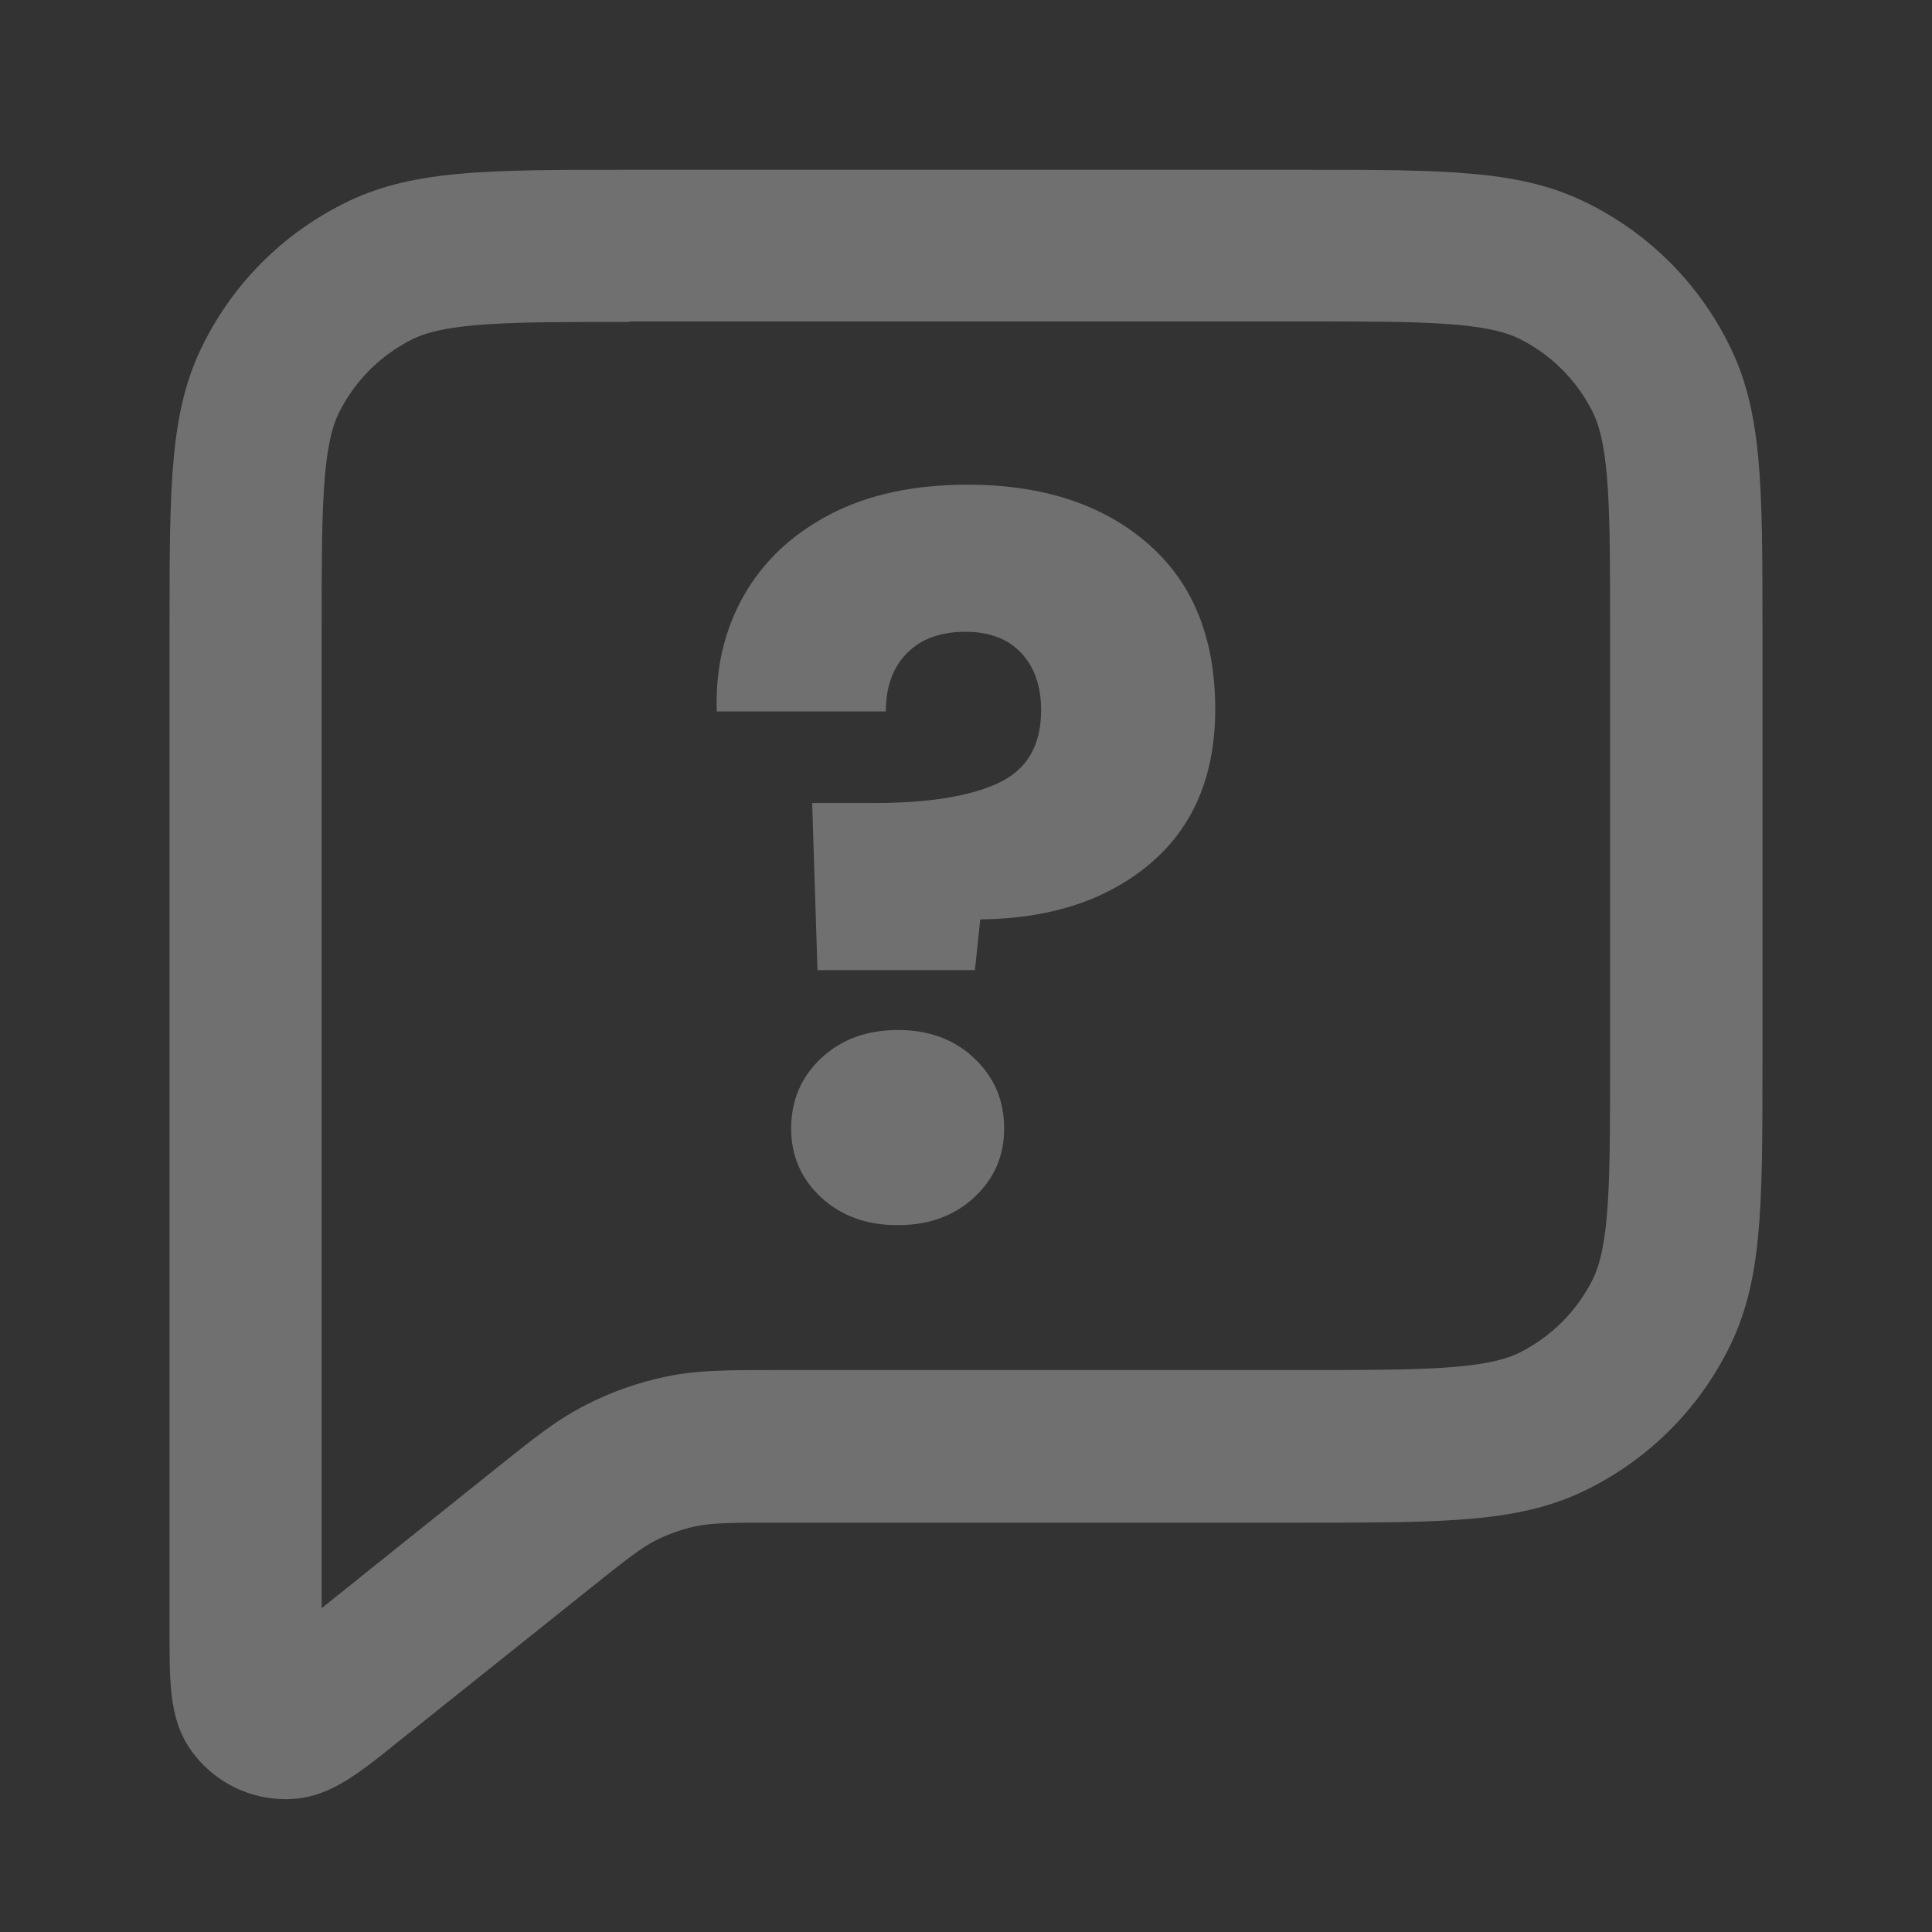 <svg xmlns="http://www.w3.org/2000/svg" xmlns:xlink="http://www.w3.org/1999/xlink" id="Layer_1" x="0px" y="0px" viewBox="0 0 800 800" style="enable-background:new 0 0 800 800;" xml:space="preserve"><rect x="0" y="0" width="800" height="800" fill="#333333" stroke="none"/><style type="text/css">	.st0{opacity:0.3;}	.st1{fill:#FFFFFF;}</style><g class="st0">	<path class="st1" d="M118.3,745c-14.7,0-28.4-6.6-37.6-18.1c-10.5-13.2-10.5-28.1-10.5-50.7V260.9c0-60.6,0-91.1,14.3-119.1  c12.6-24.8,32.4-44.6,57.2-57.2c28-14.3,58.4-14.3,119.1-14.3h278.4c60.6,0,91.1,0,119.1,14.3c24.8,12.6,44.6,32.4,57.2,57.2  c14.3,28,14.3,58.4,14.3,119.1v179c0,60.6,0,91.1-14.3,119.1c-12.6,24.8-32.4,44.6-57.2,57.2c-28,14.3-58.4,14.3-119.1,14.3h-216  c-18.5,0-27.8,0-34.6,1.4c-6,1.2-11.8,3.3-17.2,6c-6.1,3.1-13.4,8.9-27.9,20.5l-79.1,63.2C146.9,735.7,135.2,745,118.3,745  C118.3,745,118.3,745,118.3,745z M133.7,694.9C133.7,694.9,133.7,694.9,133.7,694.9C133.7,694.9,133.7,694.9,133.7,694.9z   M110.3,683.7C110.3,683.7,110.3,683.7,110.3,683.7C110.3,683.7,110.3,683.7,110.3,683.7z M260.8,133.3c-49,0-76,0-90.5,7.4  c-12.9,6.6-23.1,16.8-29.7,29.7c-7.4,14.5-7.4,41.5-7.4,90.5v405l70.9-56.8c17.2-13.8,26.7-21.4,38.6-27.4  c10.5-5.4,21.7-9.3,33.2-11.7c13-2.7,25.2-2.7,47.2-2.7h216c49,0,76,0,90.5-7.4c12.9-6.6,23.1-16.8,29.7-29.7  c7.4-14.5,7.4-41.5,7.4-90.5v-179c0-49,0-76-7.4-90.5c-6.6-12.9-16.8-23.1-29.7-29.7c-14.5-7.4-41.5-7.4-90.5-7.4H260.8z"></path></g><g class="st0">	<path class="st1" d="M475.2,225c18.7,16.2,28,39.1,28,68.7c0,27.2-8.9,48.5-26.7,63.7c-17.8,15.2-41.4,23-70.6,23.3l-2.2,21h-65.2  l-2.2-69.2h26.1c22.3,0,39.3-2.8,51.1-8.3c11.7-5.5,17.6-15.5,17.6-30c0-10.1-2.8-18.1-8.3-23.9c-5.5-5.8-13.2-8.7-23-8.7  c-10.4,0-18.5,3-24.3,8.9c-5.8,5.9-8.7,14-8.7,24.1h-70c-0.6-17.7,3.1-33.6,11.1-47.8c8-14.2,19.8-25.4,35.6-33.7  c15.8-8.3,34.8-12.4,57.2-12.4C431.7,200.7,456.5,208.8,475.2,225z M340,495.8c-8.3-7.7-12.4-17.2-12.4-28.5  c0-11.6,4.1-21.3,12.4-29.1c8.3-7.8,18.9-11.7,31.9-11.7c12.8,0,23.3,3.9,31.5,11.7c8.3,7.8,12.4,17.5,12.4,29.1  c0,11.3-4.1,20.8-12.4,28.5c-8.3,7.7-18.8,11.5-31.5,11.5C359,507.4,348.3,503.5,340,495.8z"></path></g></svg>